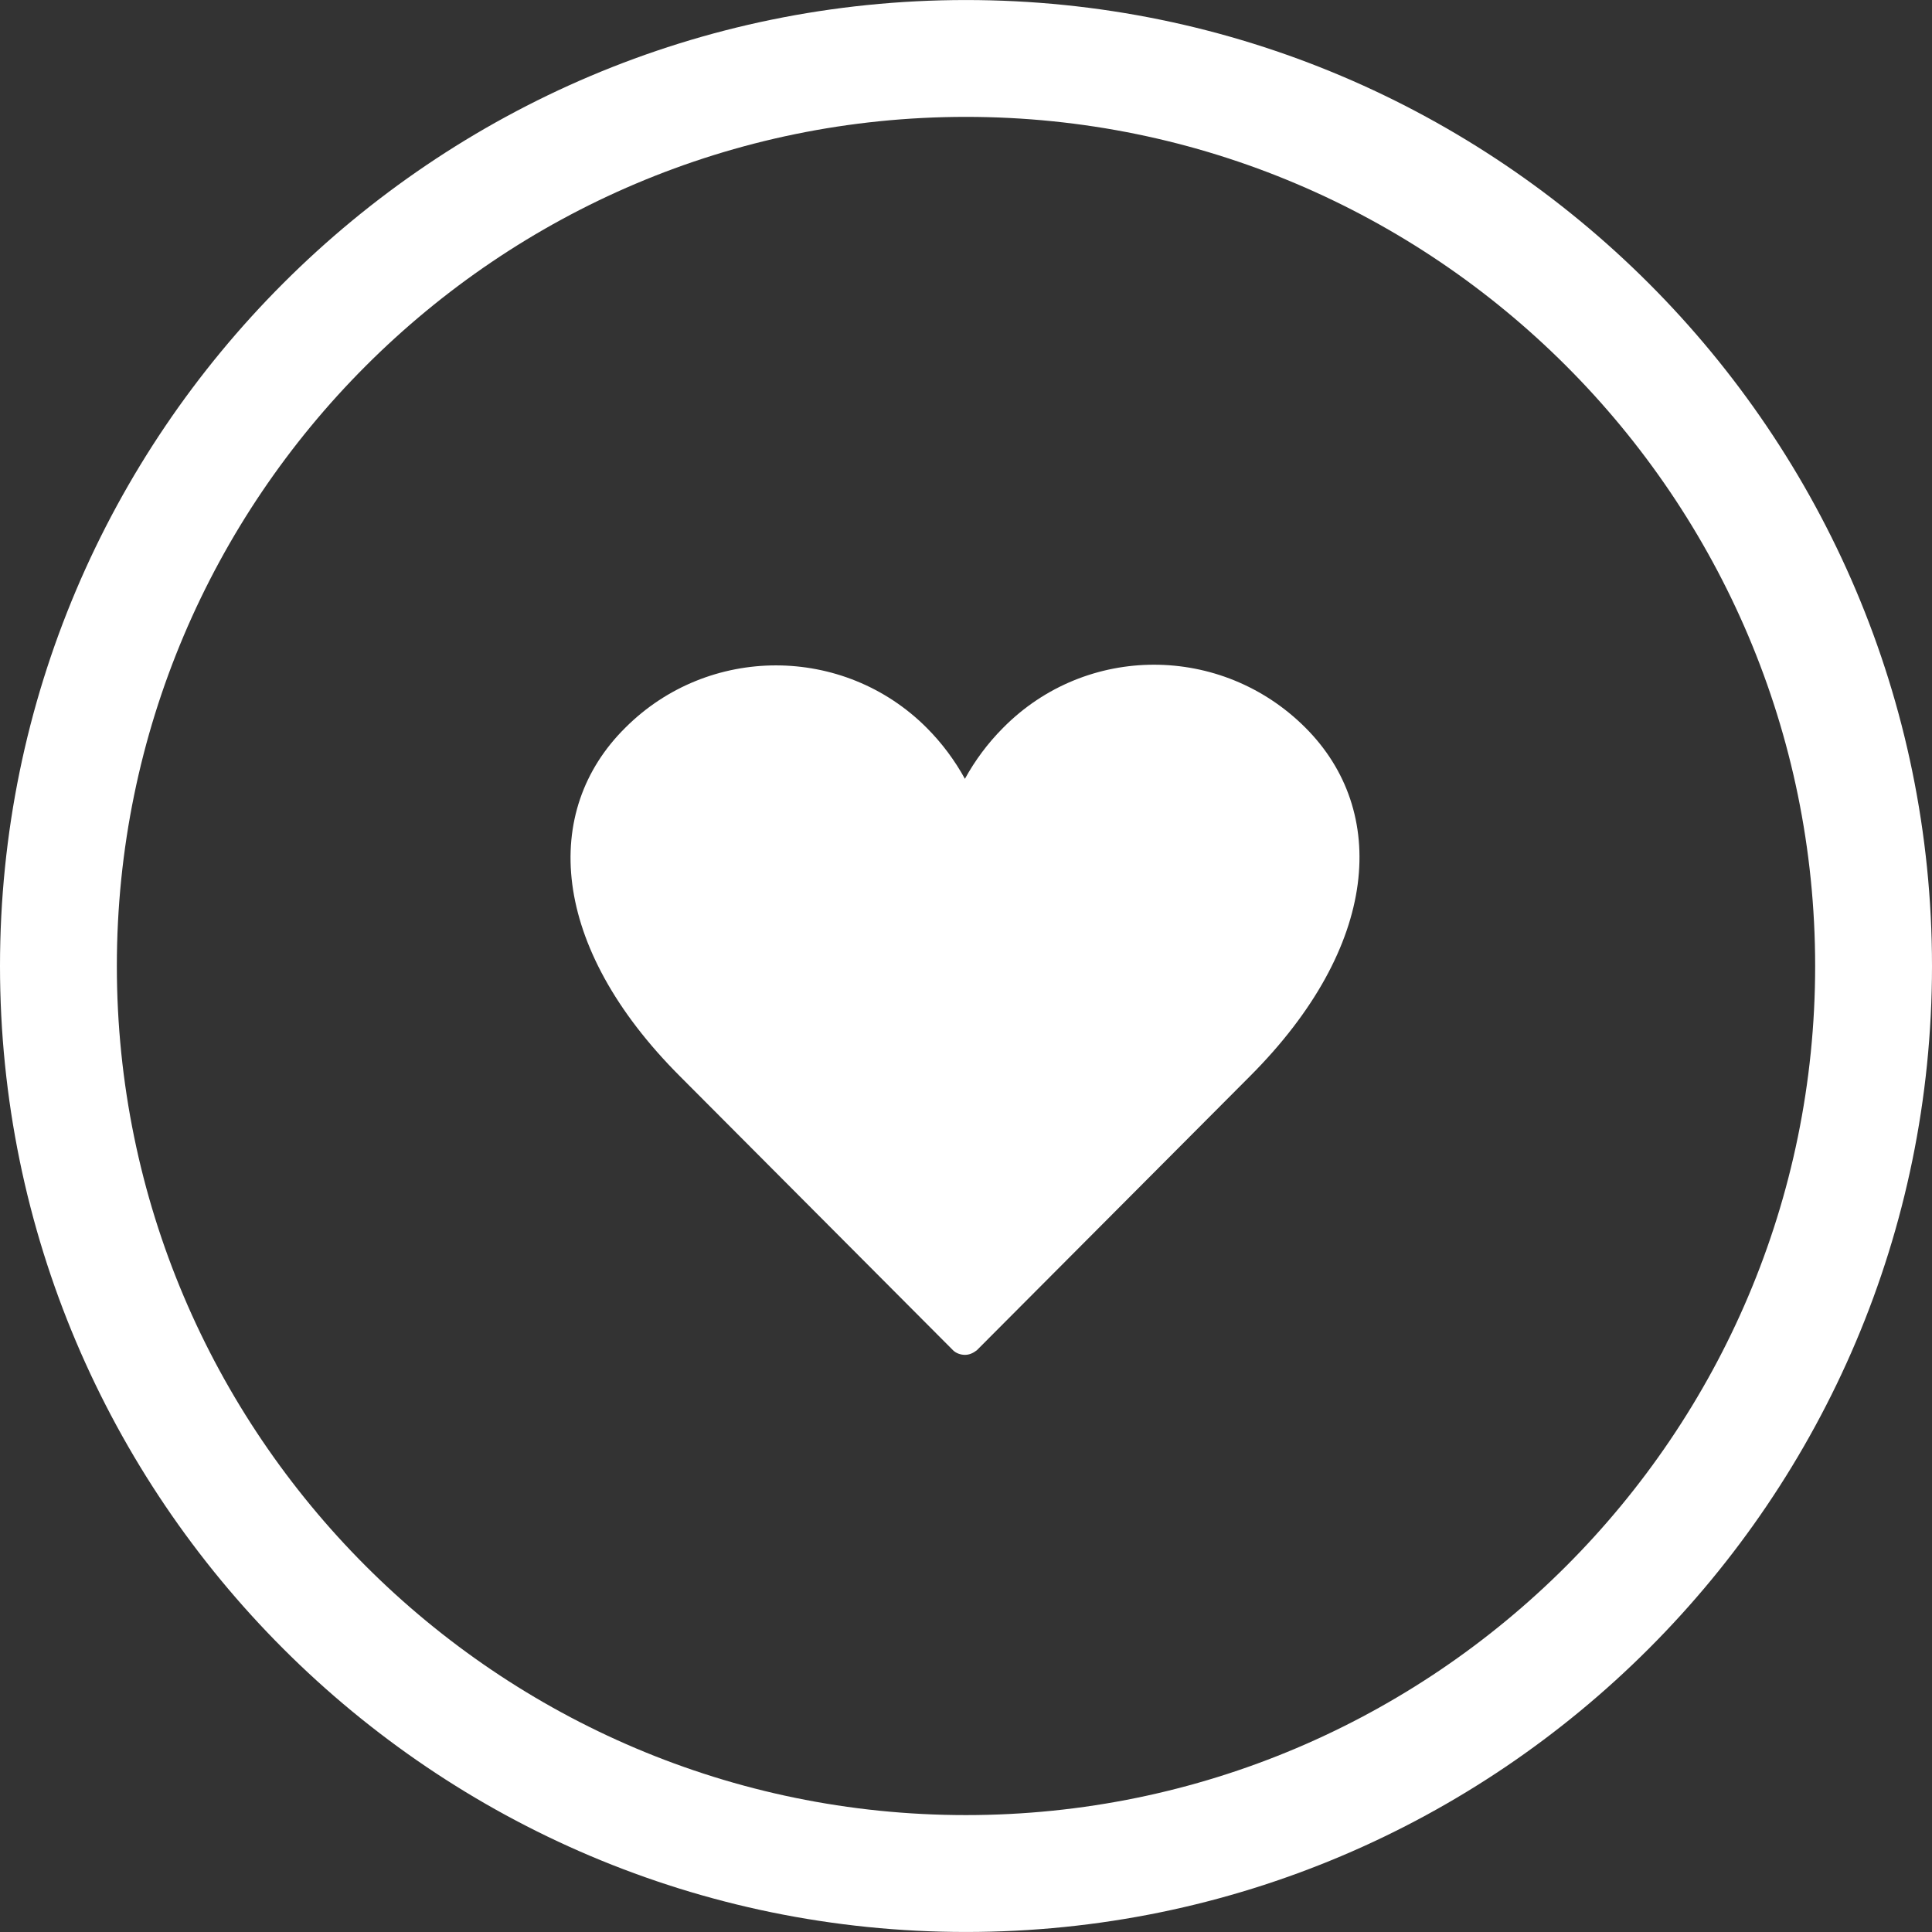 <?xml version="1.0" encoding="iso-8859-1"?>
<!-- Generator: Adobe Illustrator 16.0.0, SVG Export Plug-In . SVG Version: 6.00 Build 0)  -->
<!DOCTYPE svg PUBLIC "-//W3C//DTD SVG 1.1//EN" "http://www.w3.org/Graphics/SVG/1.1/DTD/svg11.dtd">
<svg xmlns="http://www.w3.org/2000/svg" xmlns:xlink="http://www.w3.org/1999/xlink" version="1.1" id="Capa_1" x="0px" y="0px" width="512px" height="512px" viewBox="0 0 66.137 66.137" style="enable-background:new 0 0 66.137 66.137;" xml:space="preserve">
<rect x="0" y="0" width="66.137" height="66.137" fill="#333333" stroke="none"/>
<g>
	<g>
		<path d="M33.066,66.136C14.834,66.136,0,51.302,0,33.069C0,14.835,14.834,0.001,33.066,0.001    c18.235,0,33.071,14.834,33.071,33.068C66.137,51.302,51.302,66.136,33.066,66.136z M33.066,4.001C17.039,4.001,4,17.041,4,33.069    c0,16.027,13.039,29.066,29.066,29.066c16.03,0,29.071-13.039,29.071-29.066C62.137,17.041,49.096,4.001,33.066,4.001z" fill="#FFFFFF"/>
		<g>
			<path d="M33.438,46.224c-0.125,0.094-0.25,0.156-0.406,0.156c-0.156,0-0.312-0.062-0.406-0.156l-9.344-9.375     c-4.469-4.469-4.75-9.094-1.875-11.938c2.844-2.844,7.469-2.844,10.312,0c0.531,0.531,0.969,1.125,1.312,1.75     c0.344-0.625,0.781-1.219,1.312-1.75c2.845-2.875,7.47-2.875,10.345,0c2.844,2.844,2.562,7.469-1.906,11.938L33.438,46.224z" fill="#FFFFFF"/>
		</g>
	</g>
</g>
<g>
</g>
<g>
</g>
<g>
</g>
<g>
</g>
<g>
</g>
<g>
</g>
<g>
</g>
<g>
</g>
<g>
</g>
<g>
</g>
<g>
</g>
<g>
</g>
<g>
</g>
<g>
</g>
<g>
</g>
</svg>
